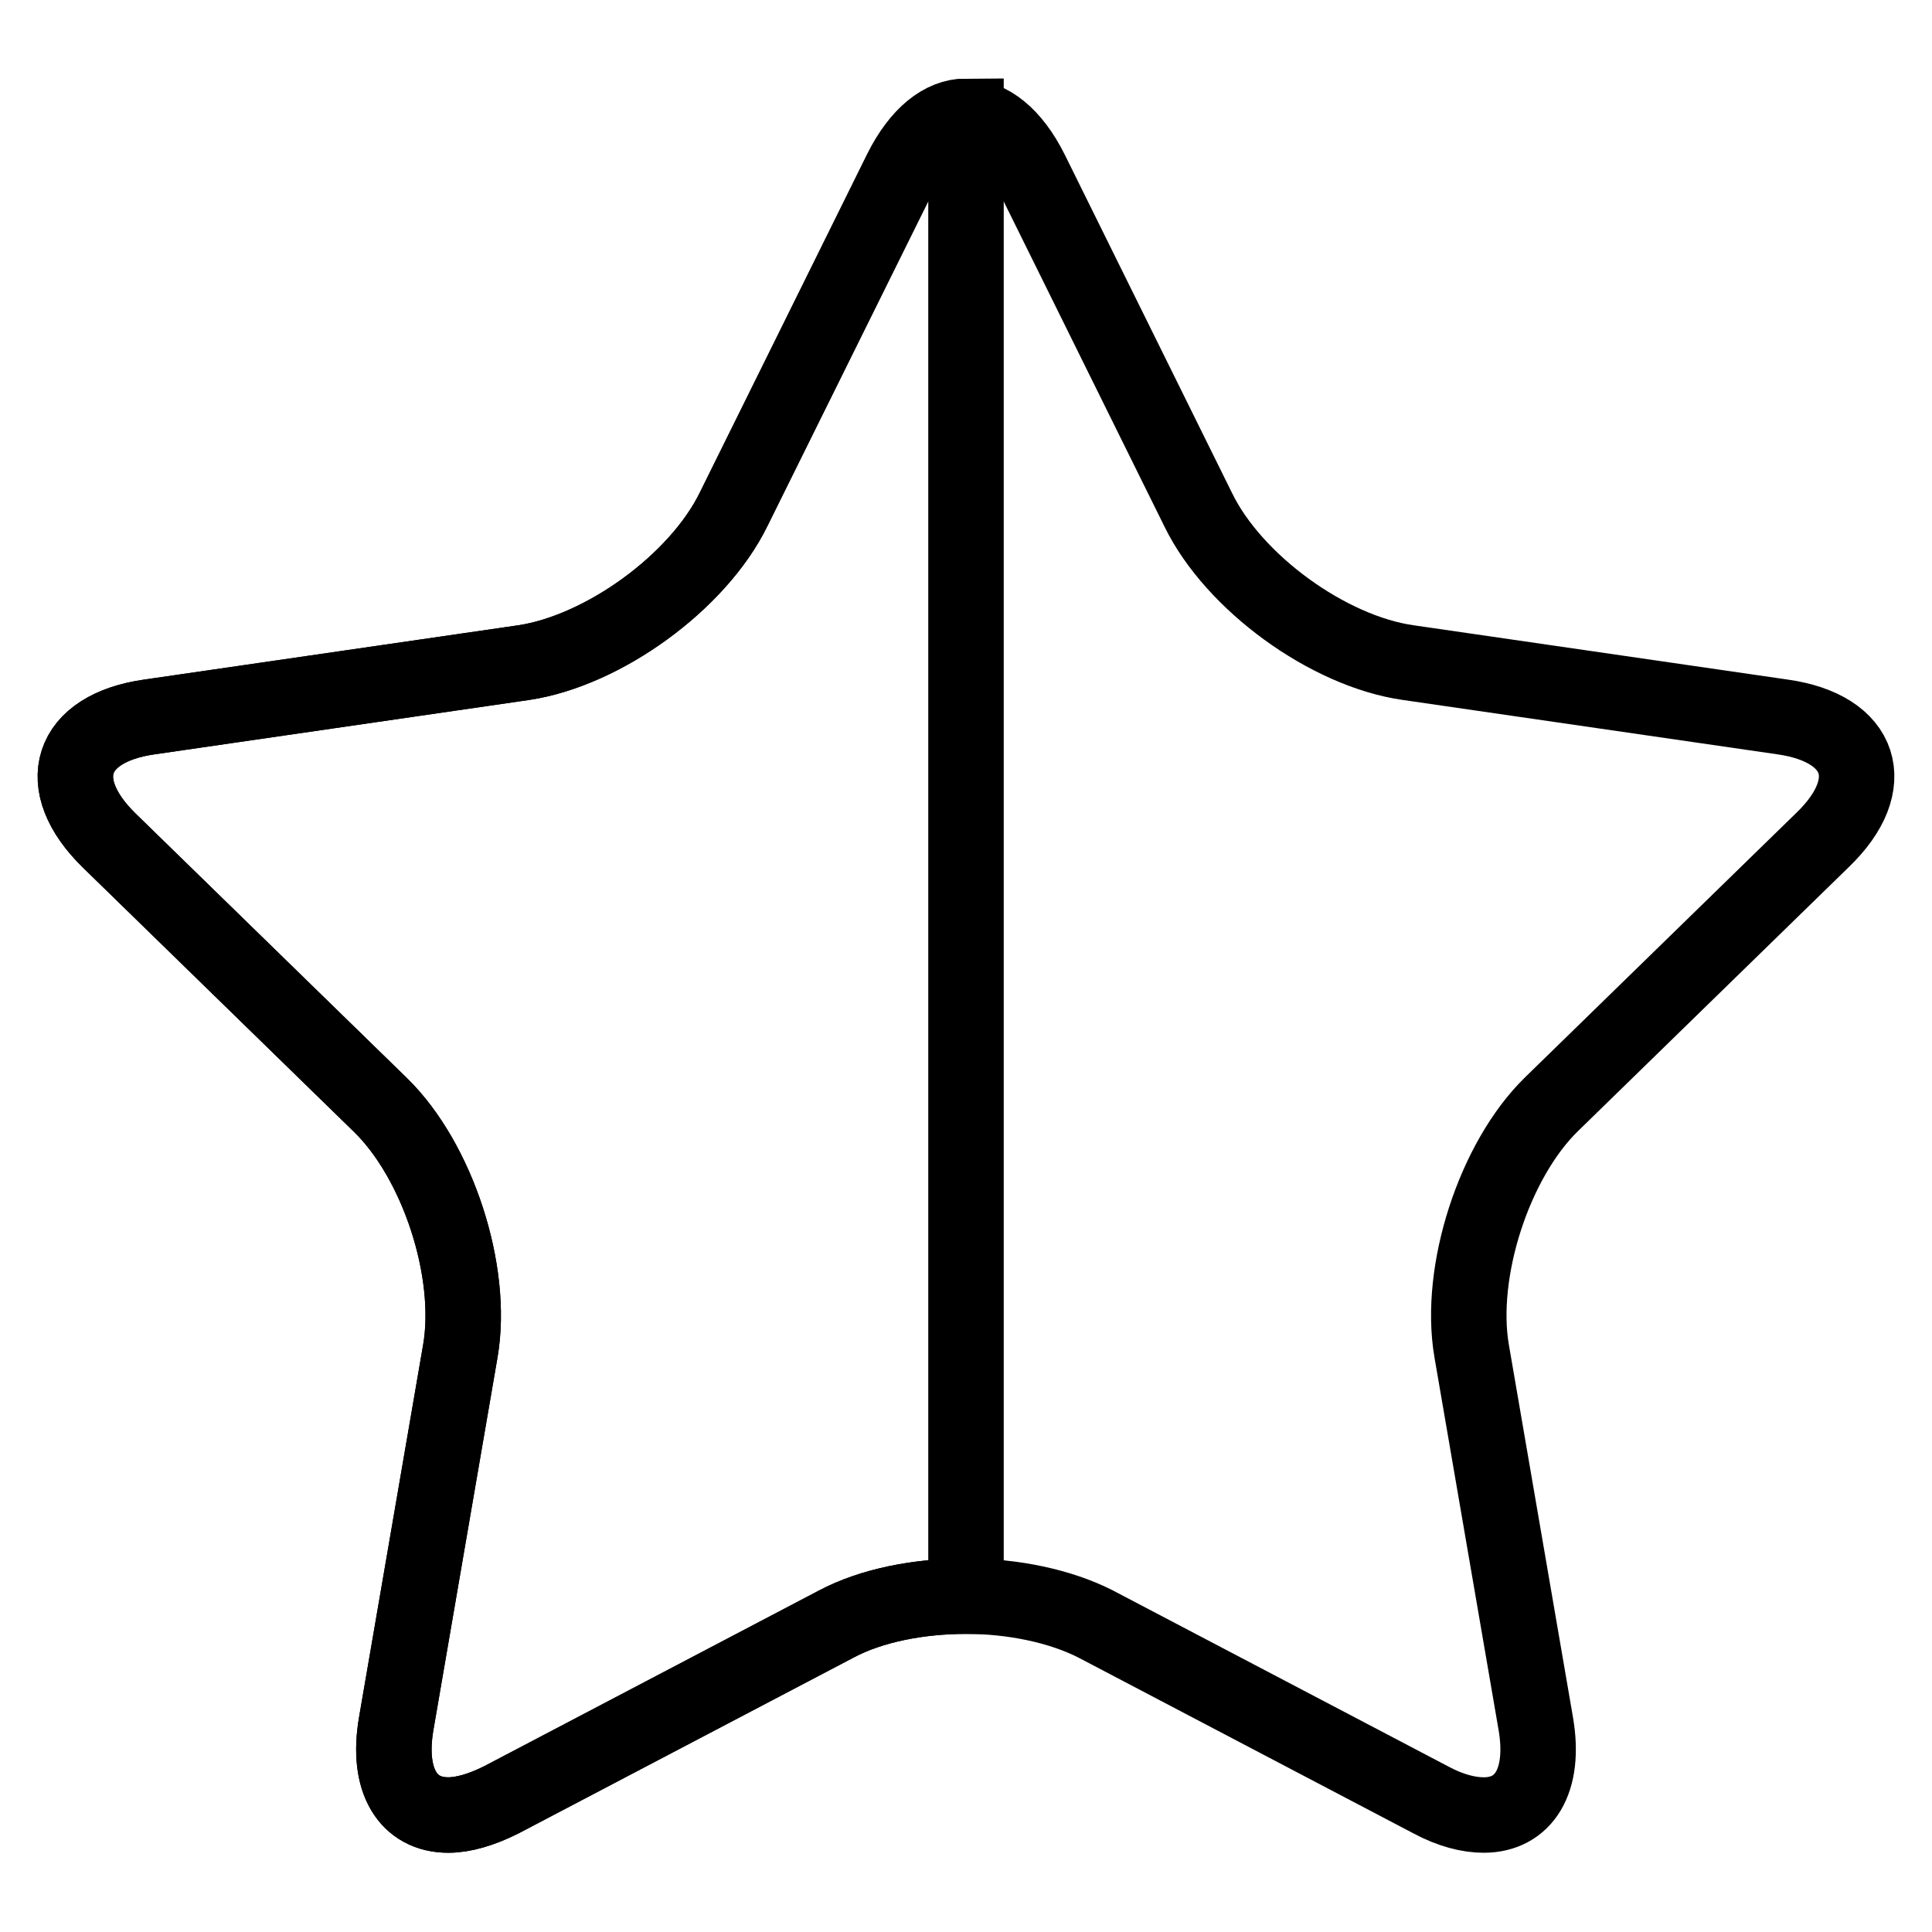<?xml version="1.0" encoding="utf-8"?>
<!-- Svg Vector Icons : http://www.onlinewebfonts.com/icon -->
<!DOCTYPE svg PUBLIC "-//W3C//DTD SVG 1.1//EN" "http://www.w3.org/Graphics/SVG/1.1/DTD/svg11.dtd">
<svg version="1.1" xmlns="http://www.w3.org/2000/svg" xmlns:xlink="http://www.w3.org/1999/xlink" x="0px" y="0px" viewBox="0 0 256 256" enable-background="new 0 0 256 256" xml:space="preserve">
<g><g><path stroke-width="10" fill-opacity="0" stroke="#000000"  d="M236.2,95l-49.6-7.2c-10.6-1.5-23.1-10.6-27.8-20.2l-22.2-44.9c-2.4-4.8-5.5-7.2-8.6-7.2c-3.1,0-6.2,2.4-8.6,7.2L97.2,67.5C92.5,77.1,80,86.2,69.4,87.8L19.8,95c-10.6,1.5-13,8.9-5.3,16.4l35.9,35C58,153.8,62.8,168.5,61,179l-8.5,49.4c-1.3,7.6,1.6,12.1,6.9,12.1c2,0,4.4-0.7,7-2l44.4-23.3c4.7-2.5,11-3.7,17.2-3.7c6.2,0,12.5,1.3,17.2,3.7l44.4,23.3c2.6,1.4,5,2,7,2c5.3,0,8.2-4.5,6.9-12.1L195,179c-1.8-10.5,3-25.3,10.6-32.7l35.9-35C249.2,103.9,246.8,96.5,236.2,95z"/><path stroke-width="10" fill-opacity="0" stroke="#000000"  d="M128,15.4c-3.1,0-6.2,2.4-8.6,7.2L97.2,67.5C92.5,77.1,80,86.2,69.4,87.8L19.8,95c-10.6,1.5-13,8.9-5.3,16.4l35.9,35C58,153.8,62.8,168.5,61,179l-8.5,49.4c-1.3,7.6,1.6,12.1,6.9,12.1c2,0,4.4-0.7,7-2l44.4-23.3c4.7-2.5,11-3.7,17.2-3.7l0,0L128,15.4L128,15.4z"/></g></g>
</svg>